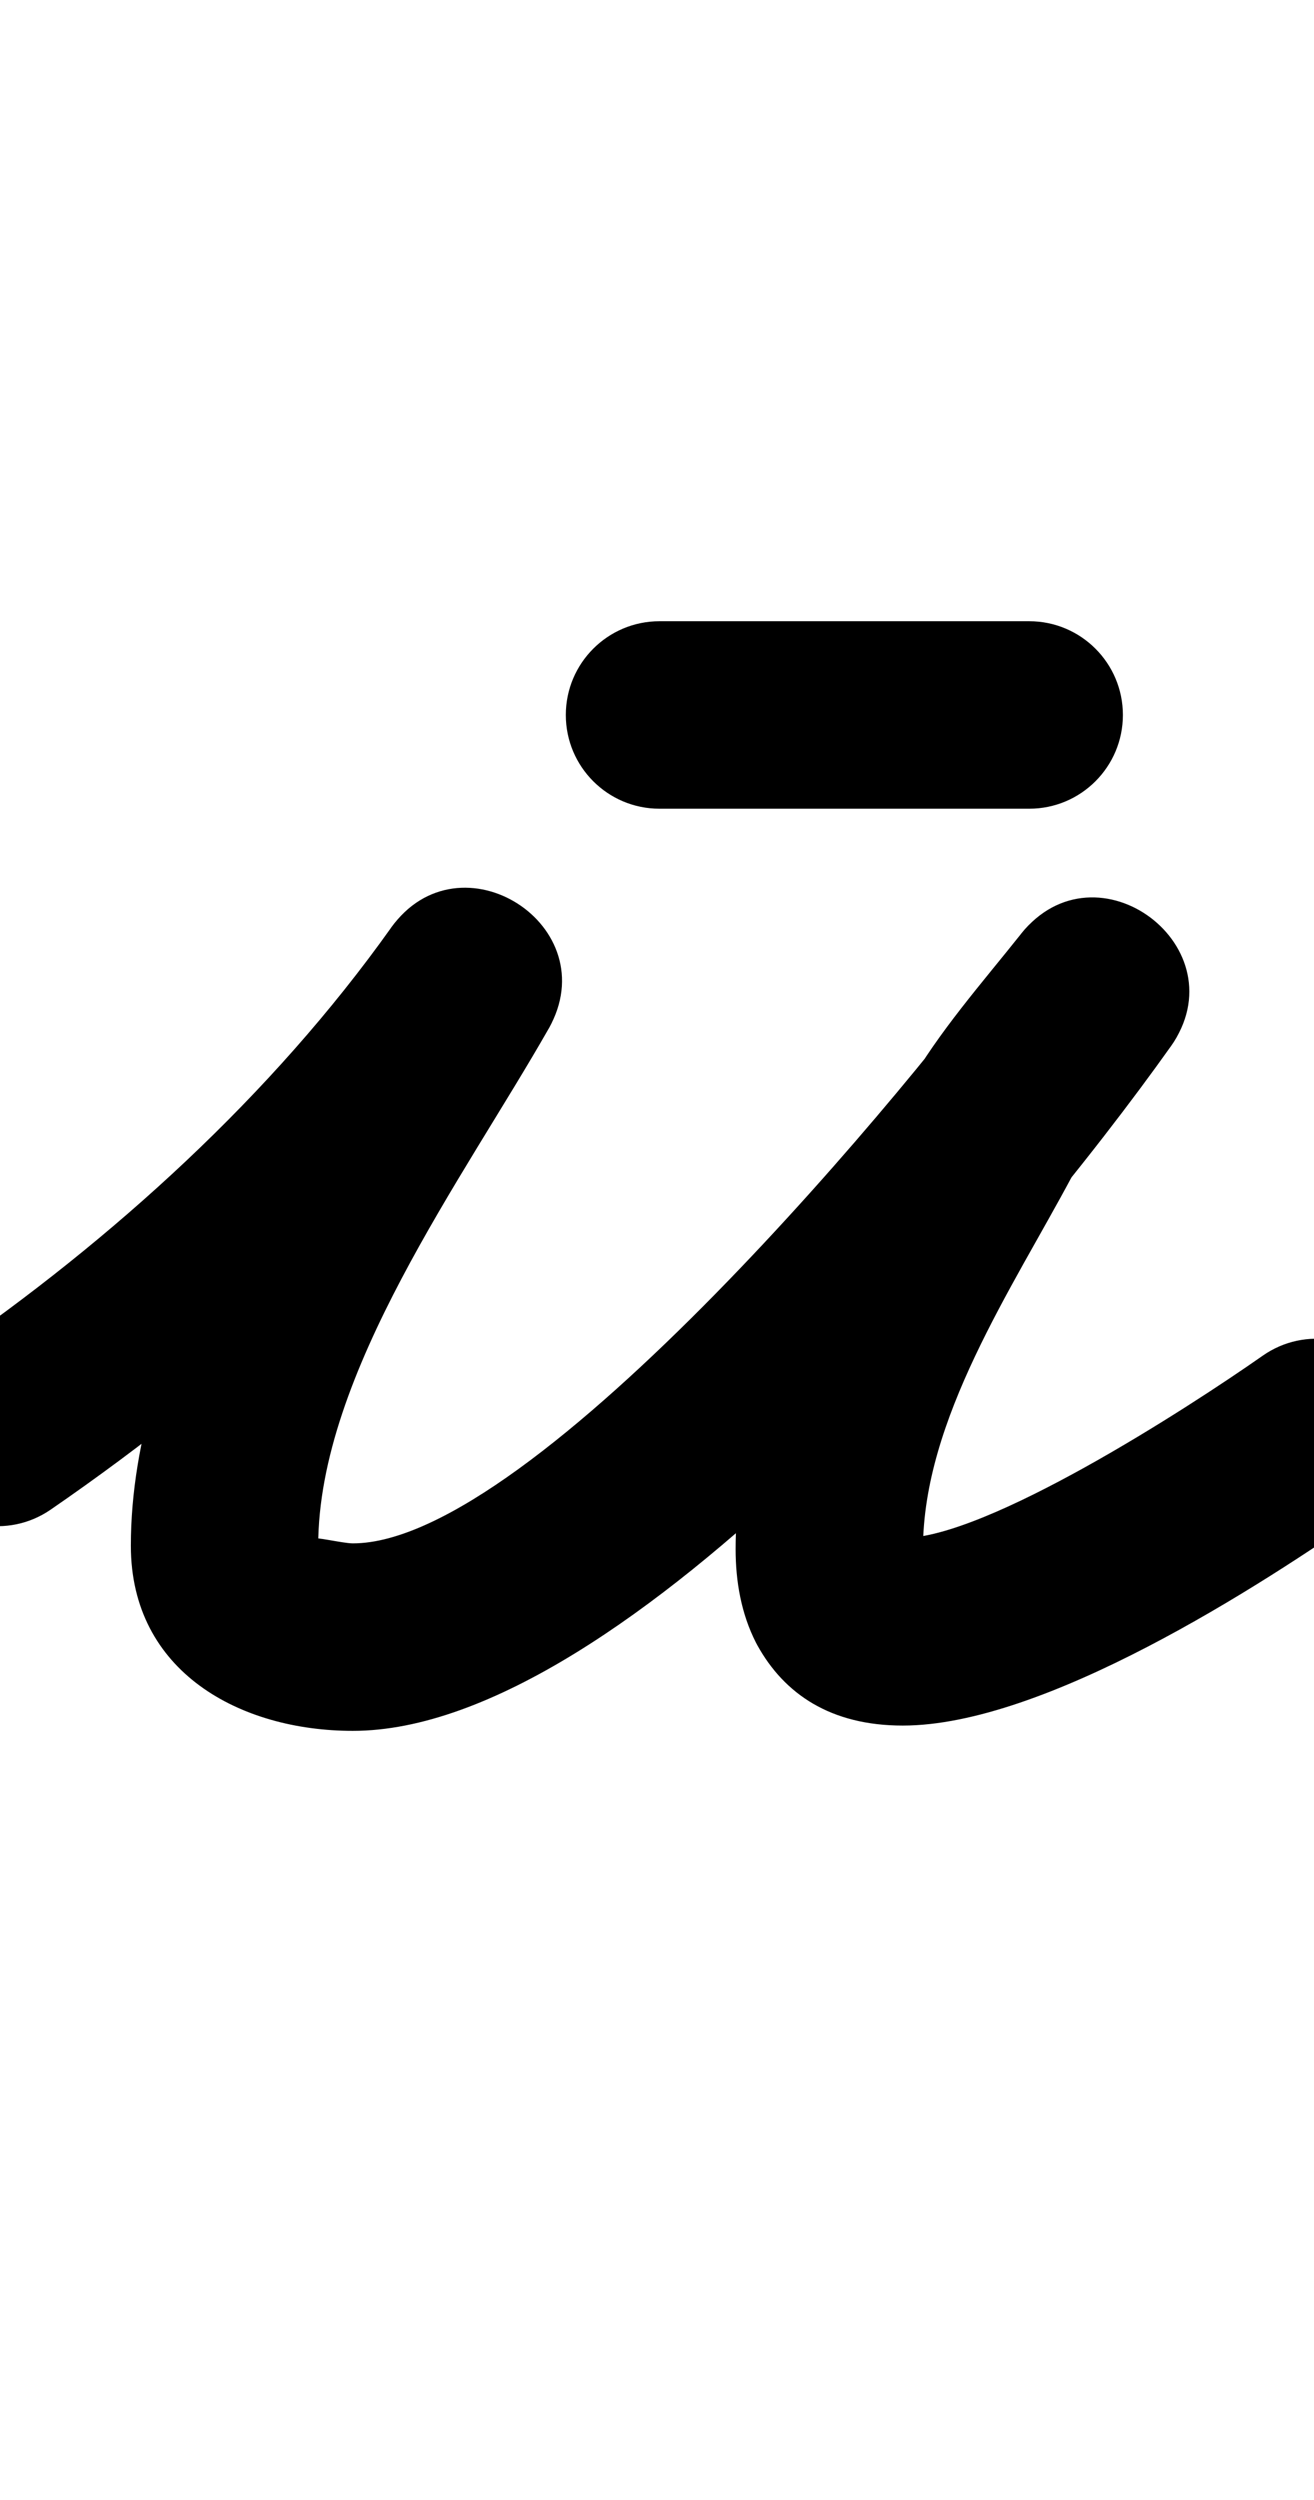 <?xml version="1.0" encoding="UTF-8"?>
<svg xmlns="http://www.w3.org/2000/svg" xmlns:inkscape="http://www.inkscape.org/namespaces/inkscape" xmlns:sodipodi="http://sodipodi.sourceforge.net/DTD/sodipodi-0.dtd" xmlns:svg="http://www.w3.org/2000/svg" version="1.1" viewBox="0 -350 526 1000">
    <sodipodi:namedview pagecolor="#ffffff" bordercolor="#666666" borderopacity="1.0" showgrid="true">
        <inkscape:grid id="grid№1" type="xygrid" dotted="false" enabled="true" visible="true" empspacing="10" />
        <sodipodi:guide id="baseline" position="0.00,350.00" orientation="0.00,1.00" />
    </sodipodi:namedview>
    <g id="glyph">
        <path d="M -31.9 244.246C -20.166 261.312 3.181 265.635 20.246 253.9C 94.83 202.619 164.898 138.711 217.55 64.747C 231.317 45.408 221.407 25.017 205.119 14.619C 188.83 4.22 166.163 3.813 154.414 24.441C 113.043 97.082 52.381 182.713 52.381 268.305C 52.381 318.845 96.232 342.367 141.232 342.367C 250.622 342.367 409.259 152.156 468.565 68.727C 482.656 48.903 475.253 28.118 460.54 17.047C 445.827 5.975 423.805 4.617 408.659 23.647C 393.088 43.21 375.852 62.676 363.441 84.395C 363.44 84.397 363.31 84.632 363.18 84.867C 363.05 85.102 362.92 85.337 362.919 85.339C 332.439 142.433 294.472 202.985 294.472 269.692C 294.472 282.562 296.711 295.526 302.608 307.066C 302.61 307.069 302.758 307.347 302.905 307.624C 303.053 307.901 303.201 308.179 303.203 308.182C 314 327.659 332.563 340.25 361.375 340.25C 417.958 340.25 503.897 284.956 548.509 253.718C 565.474 241.839 569.597 218.456 557.718 201.491C 545.839 184.526 522.456 180.403 505.491 192.282C 475.08 213.576 395.002 265.25 361.375 265.25C 355.219 265.25 375.581 284.055 368.797 271.818C 368.796 271.815 368.945 272.096 369.094 272.376C 369.244 272.657 369.393 272.937 369.392 272.934C 369.047 272.26 369.472 271.584 369.472 269.692C 369.472 217.84 405.138 165.508 429.081 120.661C 429.082 120.658 428.951 120.896 428.82 121.133C 428.689 121.37 428.558 121.607 428.559 121.605C 438.997 103.338 454.205 86.856 467.341 70.353C 482.487 51.323 474.556 30.141 459.316 18.673C 444.076 7.205 421.527 5.45 407.435 25.273C 366.793 82.448 213.502 267.367 141.232 267.367C 137.234 267.367 124.917 264.381 125.893 265.632C 126.404 266.287 127.381 269.193 127.381 268.305C 127.381 199.417 185.671 121.106 219.586 61.559C 231.334 40.931 222.434 21.185 207.154 11.43C 191.875 1.676 170.217 1.913 156.45 21.253C 108.889 88.066 45.101 145.793 -22.246 192.1C -39.312 203.834 -43.635 227.181 -31.9 244.246ZM 263.999 -26.5C 263.999 -26.5 263.999 -26.5 263.999 -26.5C 313.332 -26.5 362.666 -26.5 411.999 -26.5C 432.71 -26.5 449.499 -43.289 449.499 -64C 449.499 -84.711 432.71 -101.5 411.999 -101.5C 411.999 -101.5 411.999 -101.5 411.999 -101.5C 362.666 -101.5 313.332 -101.5 263.999 -101.5C 243.288 -101.5 226.499 -84.711 226.499 -64C 226.499 -43.289 243.288 -26.5 263.999 -26.5Z" />
    </g>
</svg>
